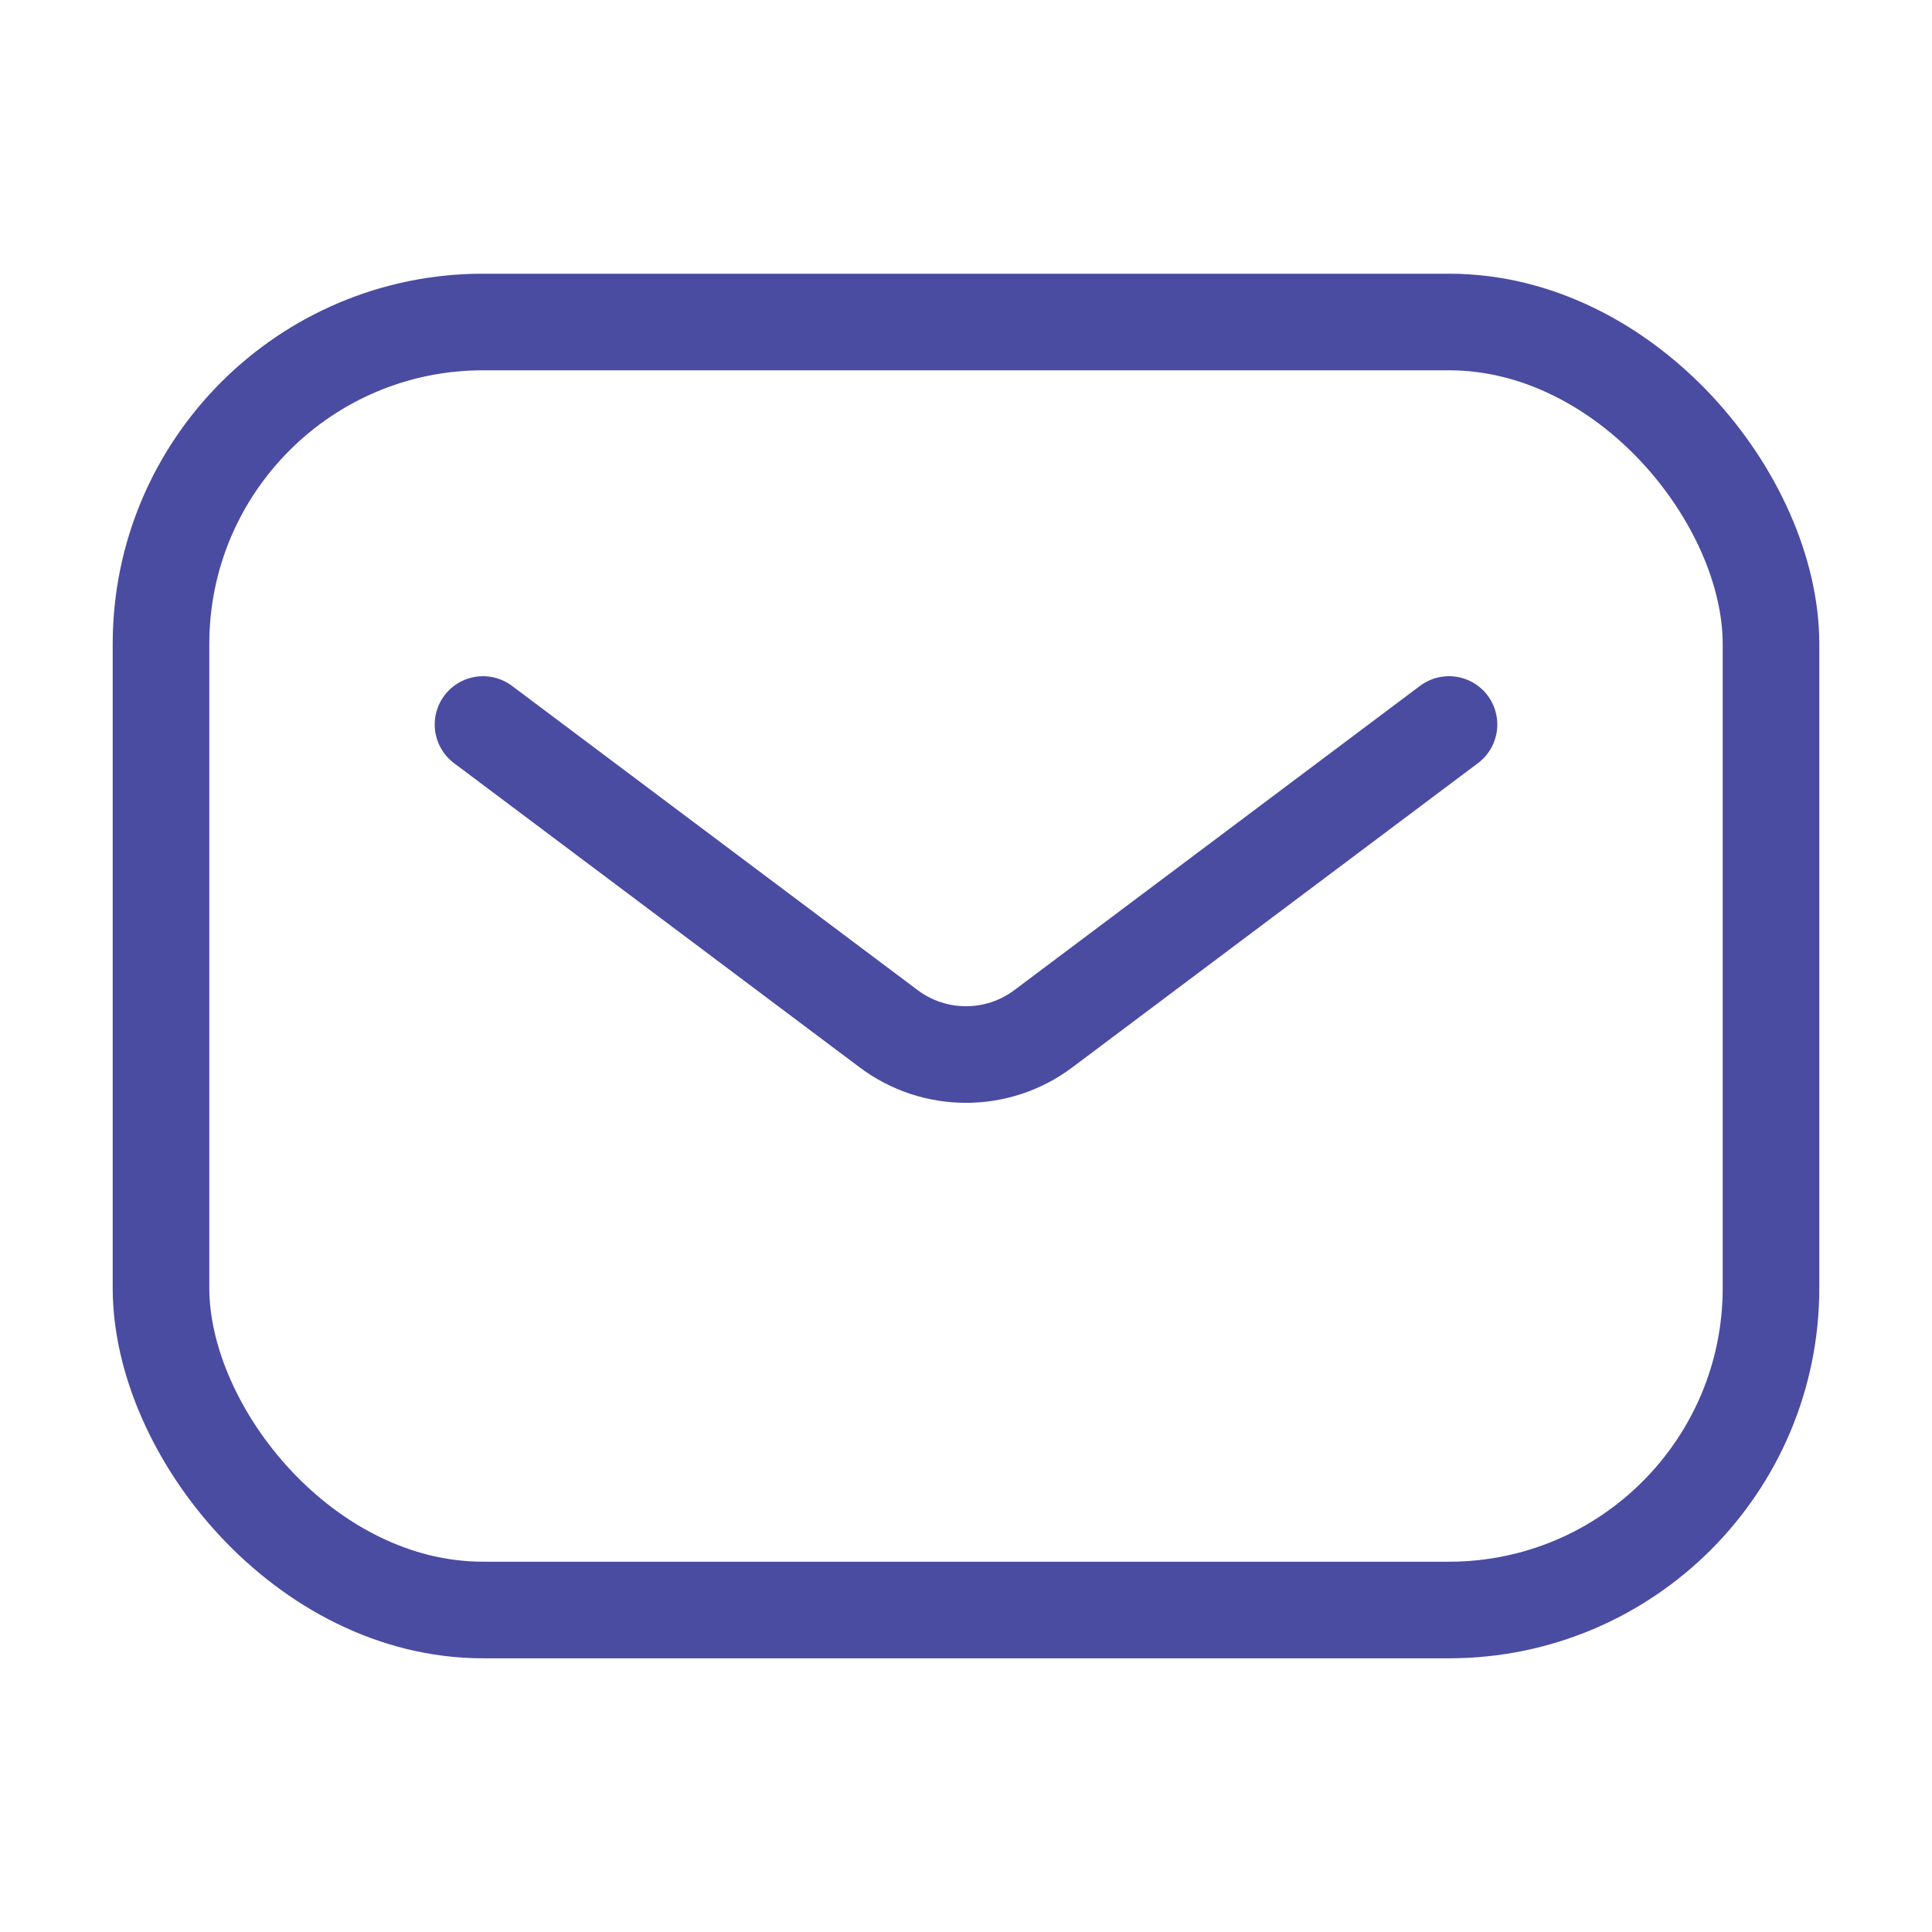 <svg width="30" height="30" viewBox="0 0 30 30" fill="none" xmlns="http://www.w3.org/2000/svg">
<rect x="2.5" y="5" width="25" height="20" rx="5" stroke="#4A4CA1" stroke-width="1.5"/>
<path d="M7.5 11.25L13.8 15.975C14.511 16.508 15.489 16.508 16.2 15.975L22.5 11.25" stroke="#4A4CA1" stroke-width="1.5" stroke-linecap="round" stroke-linejoin="round"/>
</svg>

